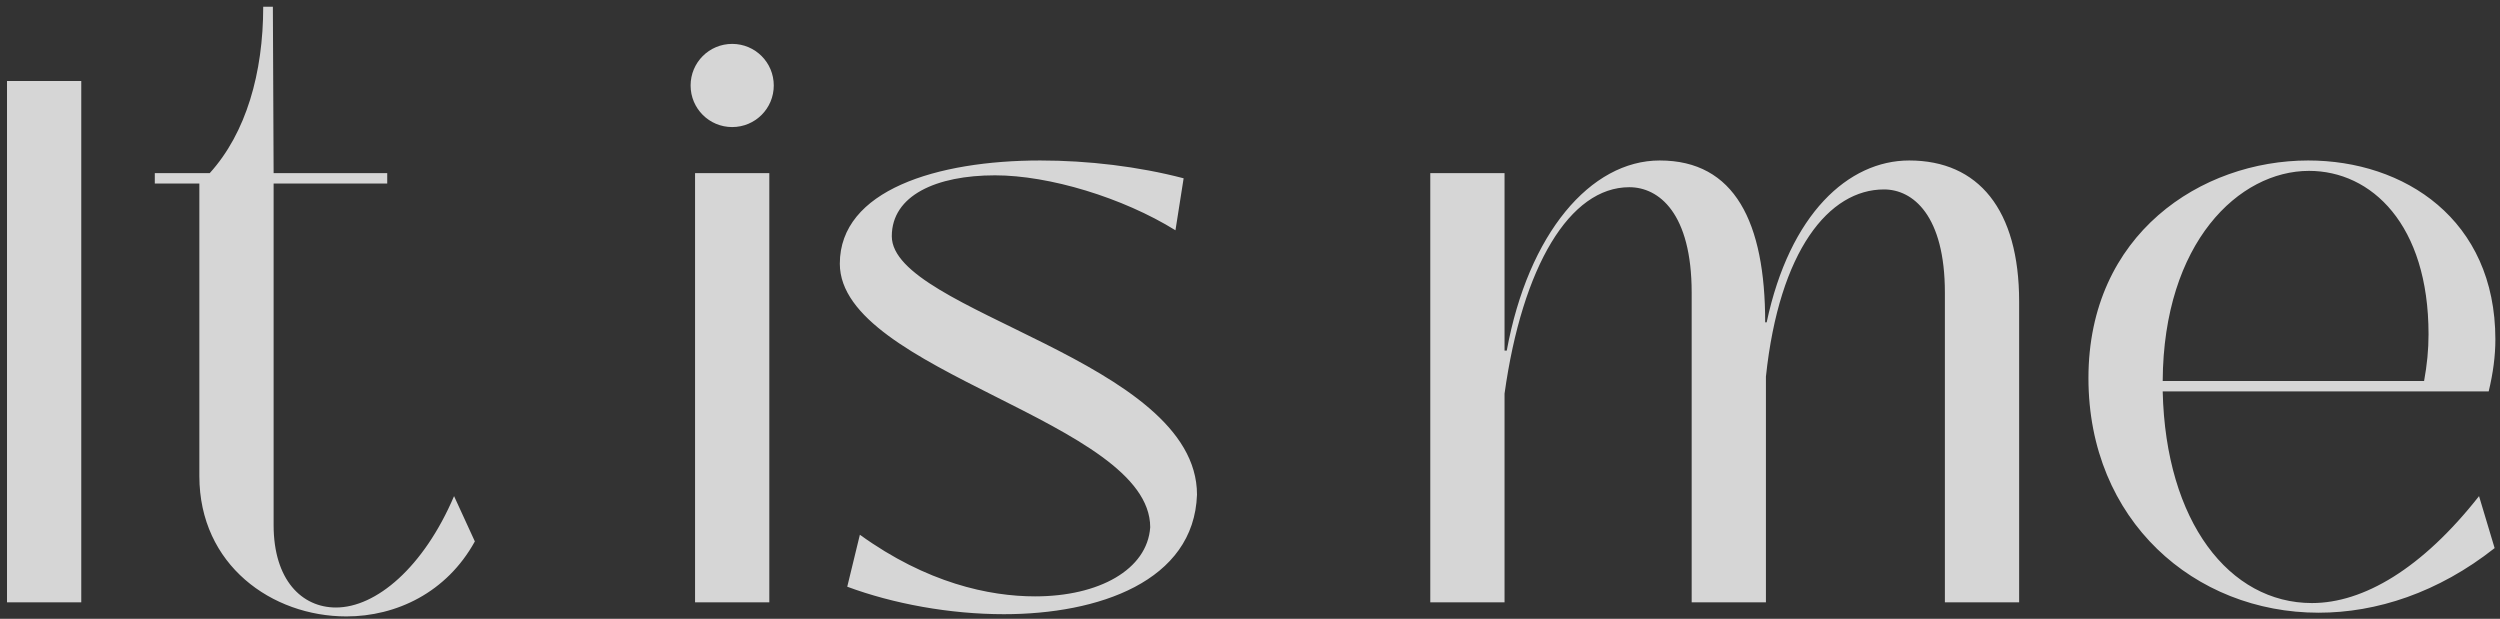 <?xml version="1.0" encoding="UTF-8"?> <svg xmlns="http://www.w3.org/2000/svg" width="303" height="75" viewBox="0 0 303 75" fill="none"><rect x="0" y="0" width="303" height="75" fill="#333333" stroke="none"/> <path opacity="0.8" d="M9.85 73V9.82H0.85V73H9.85ZM41.982 74.71C48.012 74.71 54.132 71.83 57.552 65.62L55.032 60.13C51.342 68.77 45.582 73.63 40.722 73.63C36.582 73.63 33.162 70.3 33.162 63.64V22.24H46.932V20.98H33.162L33.072 0.82H31.902C31.902 8.83 29.832 16.12 25.422 20.98H18.762V22.24H24.162V57.7C24.162 68.5 32.982 74.71 41.982 74.71ZM88.741 15.4C91.531 15.4 93.781 13.15 93.781 10.36C93.781 7.57 91.531 5.32 88.741 5.32C85.951 5.32 83.701 7.57 83.701 10.36C83.701 13.15 85.951 15.4 88.741 15.4ZM93.241 73V20.98H84.241V73H93.241ZM121.676 74.44C133.106 74.44 144.716 70.48 145.076 59.95C145.076 43.66 108.086 37.81 108.086 28.63C108.086 23.68 113.486 21.25 120.596 21.25C127.166 21.25 136.076 23.95 142.466 27.91L143.456 21.61C137.966 20.17 131.846 19.45 126.086 19.45C113.576 19.45 101.786 23.05 101.786 31.96C101.786 45.1 139.406 51.04 139.406 63.91C139.046 69.04 133.196 72.28 125.456 72.28C119.876 72.28 112.316 70.66 104.216 64.81L102.686 71.11C108.266 73.18 115.106 74.44 121.676 74.44ZM182.35 73V47.71C184.51 32.23 190.27 22.69 197.47 22.69C201.07 22.69 205.03 25.84 205.03 35.47V73H214.03V45.64C215.65 30.34 221.68 22.96 228.34 22.96C231.85 22.96 235.72 26.11 235.72 35.47V73H244.72V36.55C244.72 25.39 239.77 19.45 231.4 19.45C224.02 19.45 216.91 25.93 214.12 39.07H213.94C213.94 26.92 210.25 19.45 201.16 19.45C192.79 19.45 185.23 28.27 182.62 42.49H182.35V20.98H173.35V73H182.35ZM281.019 74.26C288.039 74.26 295.509 71.83 302.349 66.43L300.459 60.13C293.529 68.95 286.419 73.09 280.209 73.09C270.219 73.09 262.479 63.28 262.119 47.44H301.629C302.169 45.19 302.439 43.12 302.439 41.14C302.439 26.56 291.369 19.45 279.759 19.45C266.799 19.45 253.119 28.36 253.119 45.82C253.119 63.1 265.989 74.26 281.019 74.26ZM262.119 46.18C262.209 29.35 271.389 20.71 279.849 20.71C287.409 20.71 294.339 27.19 294.339 40.51C294.339 42.4 294.159 44.2 293.799 46.18H262.119Z" fill="white"></path> </svg> 